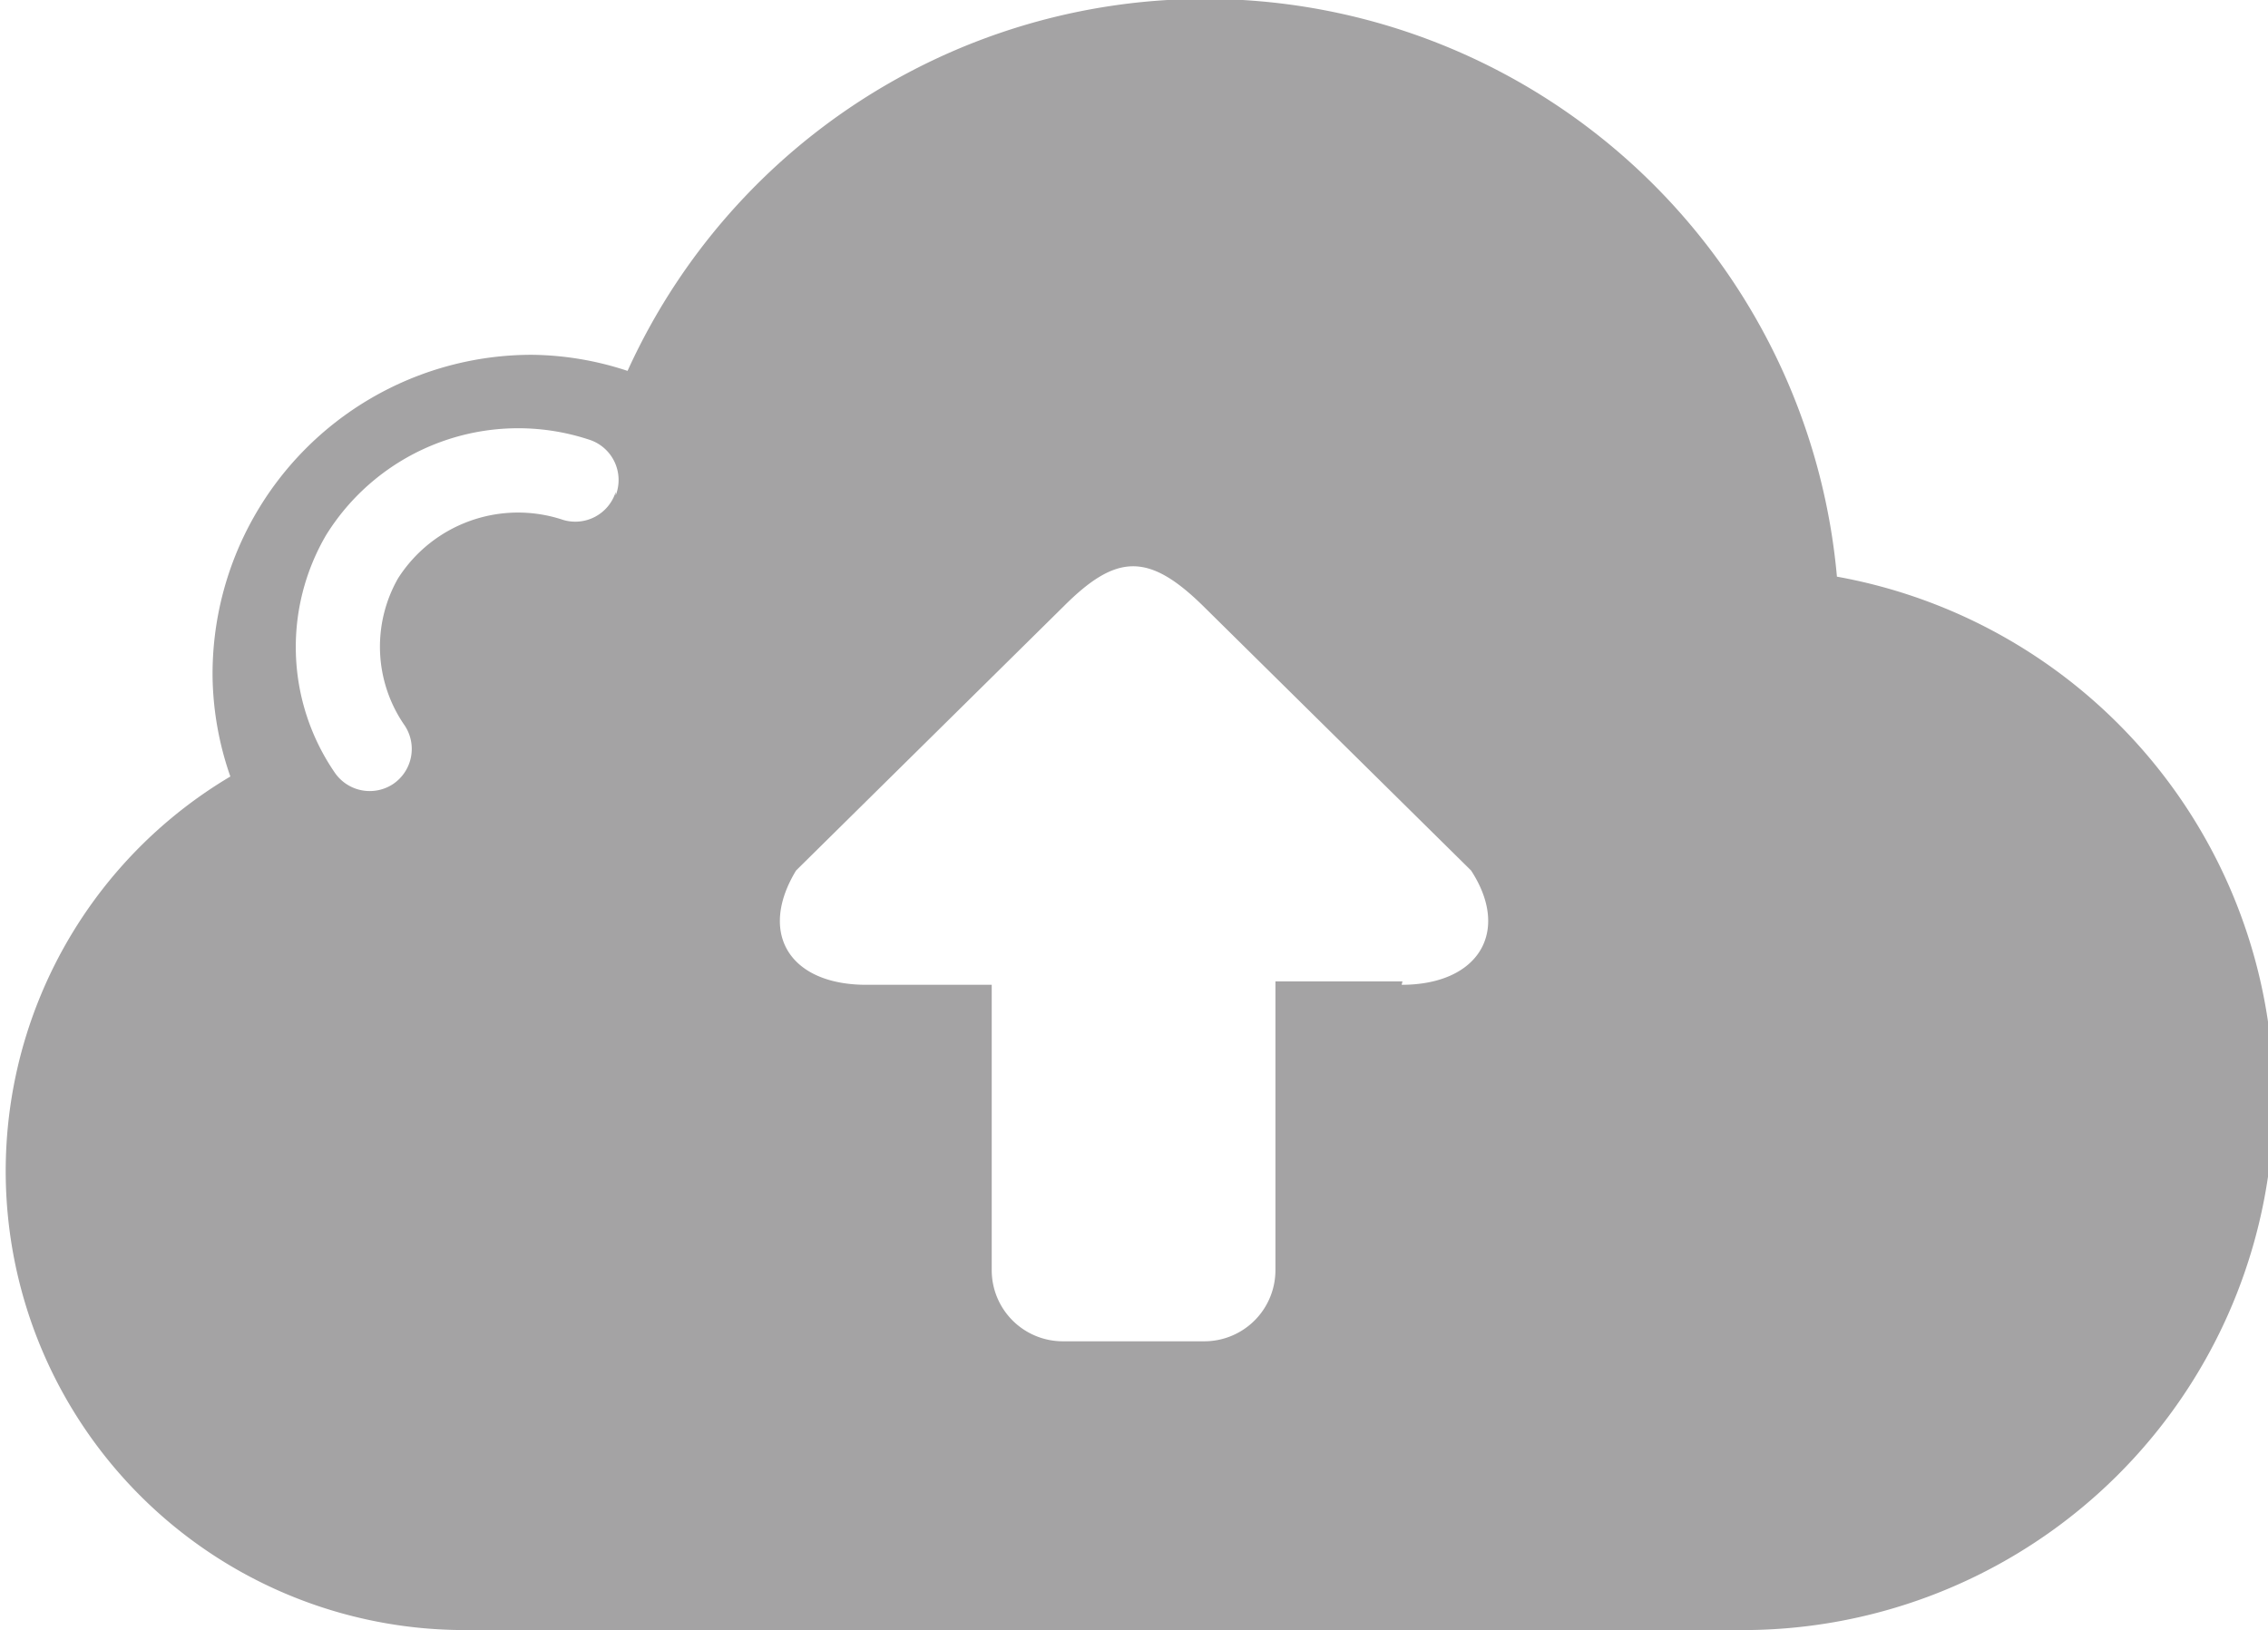 <svg id="Calque_1" data-name="Calque 1" xmlns="http://www.w3.org/2000/svg" viewBox="0 0 26.78 19.25">
  <title>Plan de travail 102</title>
  <path d="M21.69,6.81A7.49,7.49,0,0,0,7.41,4.38a3.7,3.7,0,0,0-1.13-.19A3.77,3.77,0,0,0,2.51,8a3.72,3.72,0,0,0,.21,1.17A5.42,5.42,0,0,0,5.44,19.25H20.5A6.27,6.27,0,0,0,21.69,6.81Zm-14.42-1a.5.5,0,0,1-.62.33,1.68,1.68,0,0,0-1.95.69,1.63,1.63,0,0,0,.08,1.74.5.5,0,0,1-.14.69.5.5,0,0,1-.69-.14,2.62,2.62,0,0,1-.1-2.8,2.67,2.67,0,0,1,3.1-1.13A.5.5,0,0,1,7.27,5.85Zm9.29,5.78H15.06V15a.84.84,0,0,1-.84.84H12.55a.84.84,0,0,1-.84-.84V11.63H10.23c-.91,0-1.28-.61-.83-1.35l3.16-3.12c.62-.62,1-.64,1.65,0l3.16,3.12C17.84,11,17.46,11.63,16.55,11.63Z" fill="#a4a3a4"/>
</svg>
